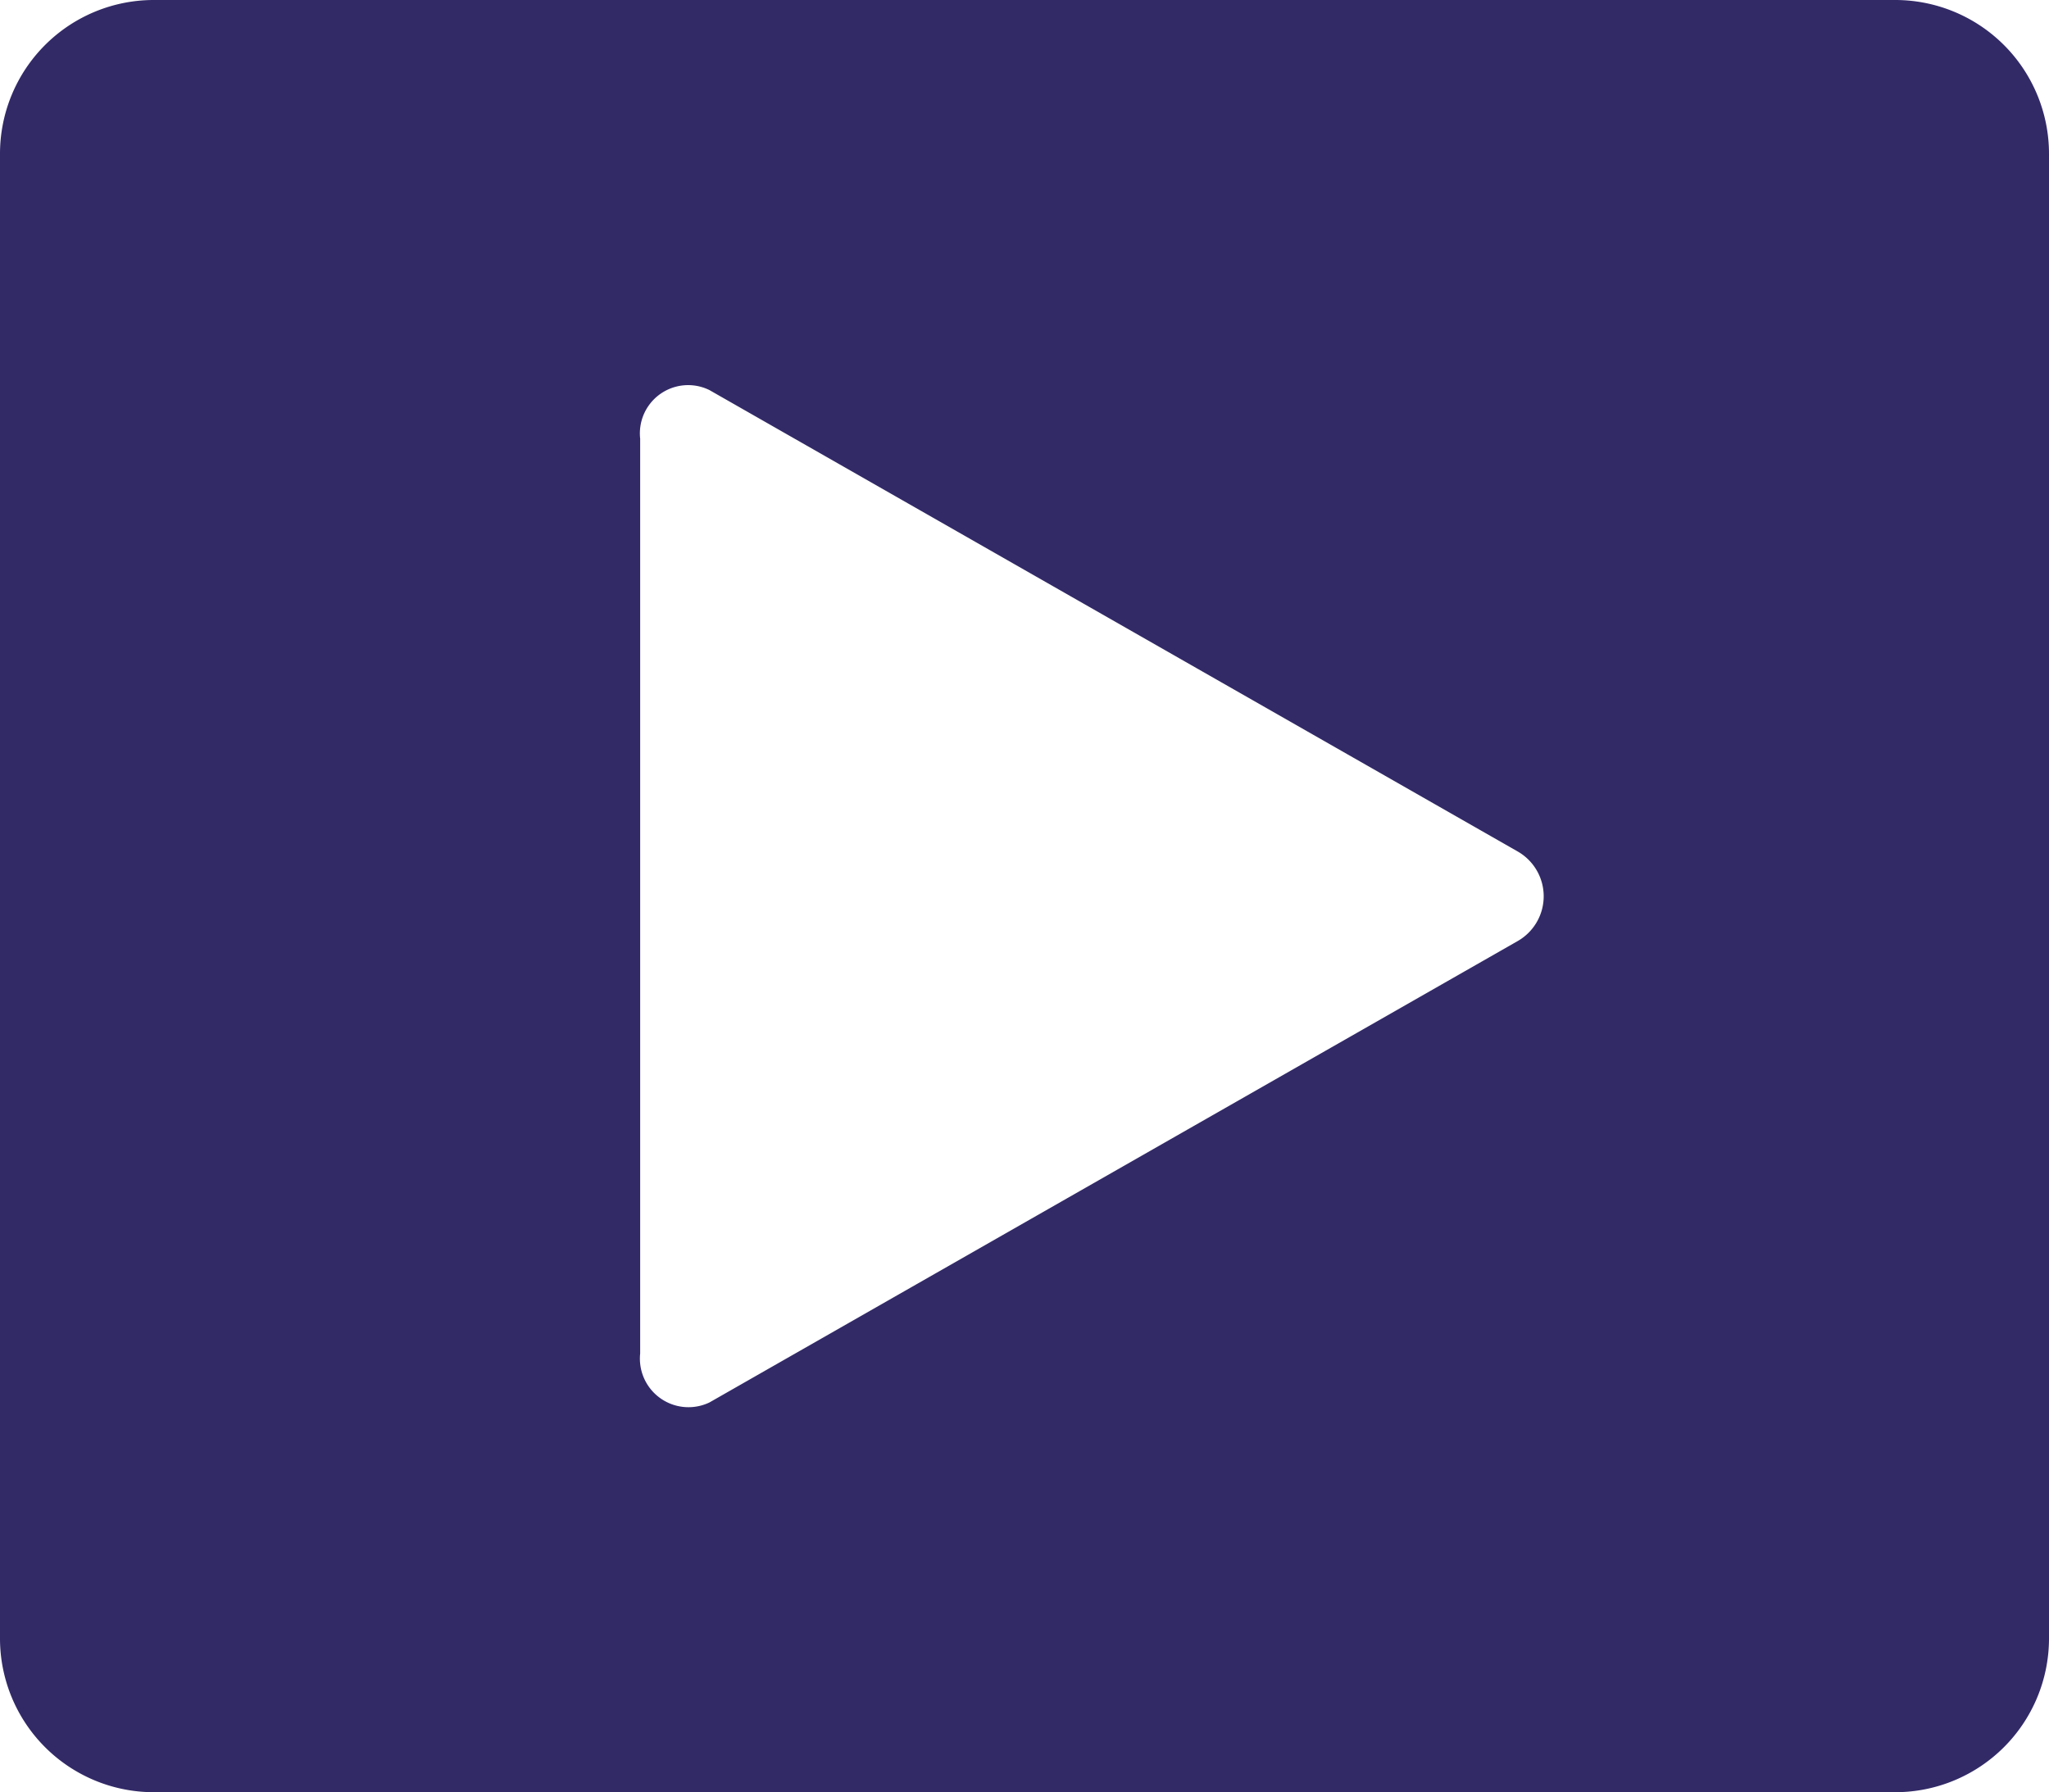 <?xml version="1.0" encoding="UTF-8"?>
<svg xmlns="http://www.w3.org/2000/svg" viewBox="0 0 61.55 53.85">
  <defs>
    <style>
            .cls-1a9 {
                fill: #322a67;
            }
        </style>
  </defs>
  <g id="Layer_2" data-name="Layer 2">
    <g id="Layer_1-2" data-name="Layer 1">
      <path class="cls-1a9" d="M56.93,0H4.62A4.62,4.62,0,0,0,0,4.62V49.24a4.62,4.62,0,0,0,4.62,4.61H56.93a4.62,4.62,0,0,0,4.62-4.61V4.62A4.62,4.62,0,0,0,56.93,0ZM45.6,28.27,21.31,42.14a1.46,1.46,0,0,1-2.08-1.47V13.18a1.45,1.45,0,0,1,2.08-1.46L45.6,25.59A1.55,1.55,0,0,1,45.6,28.27Z"></path>
    </g>
  </g>
</svg>
